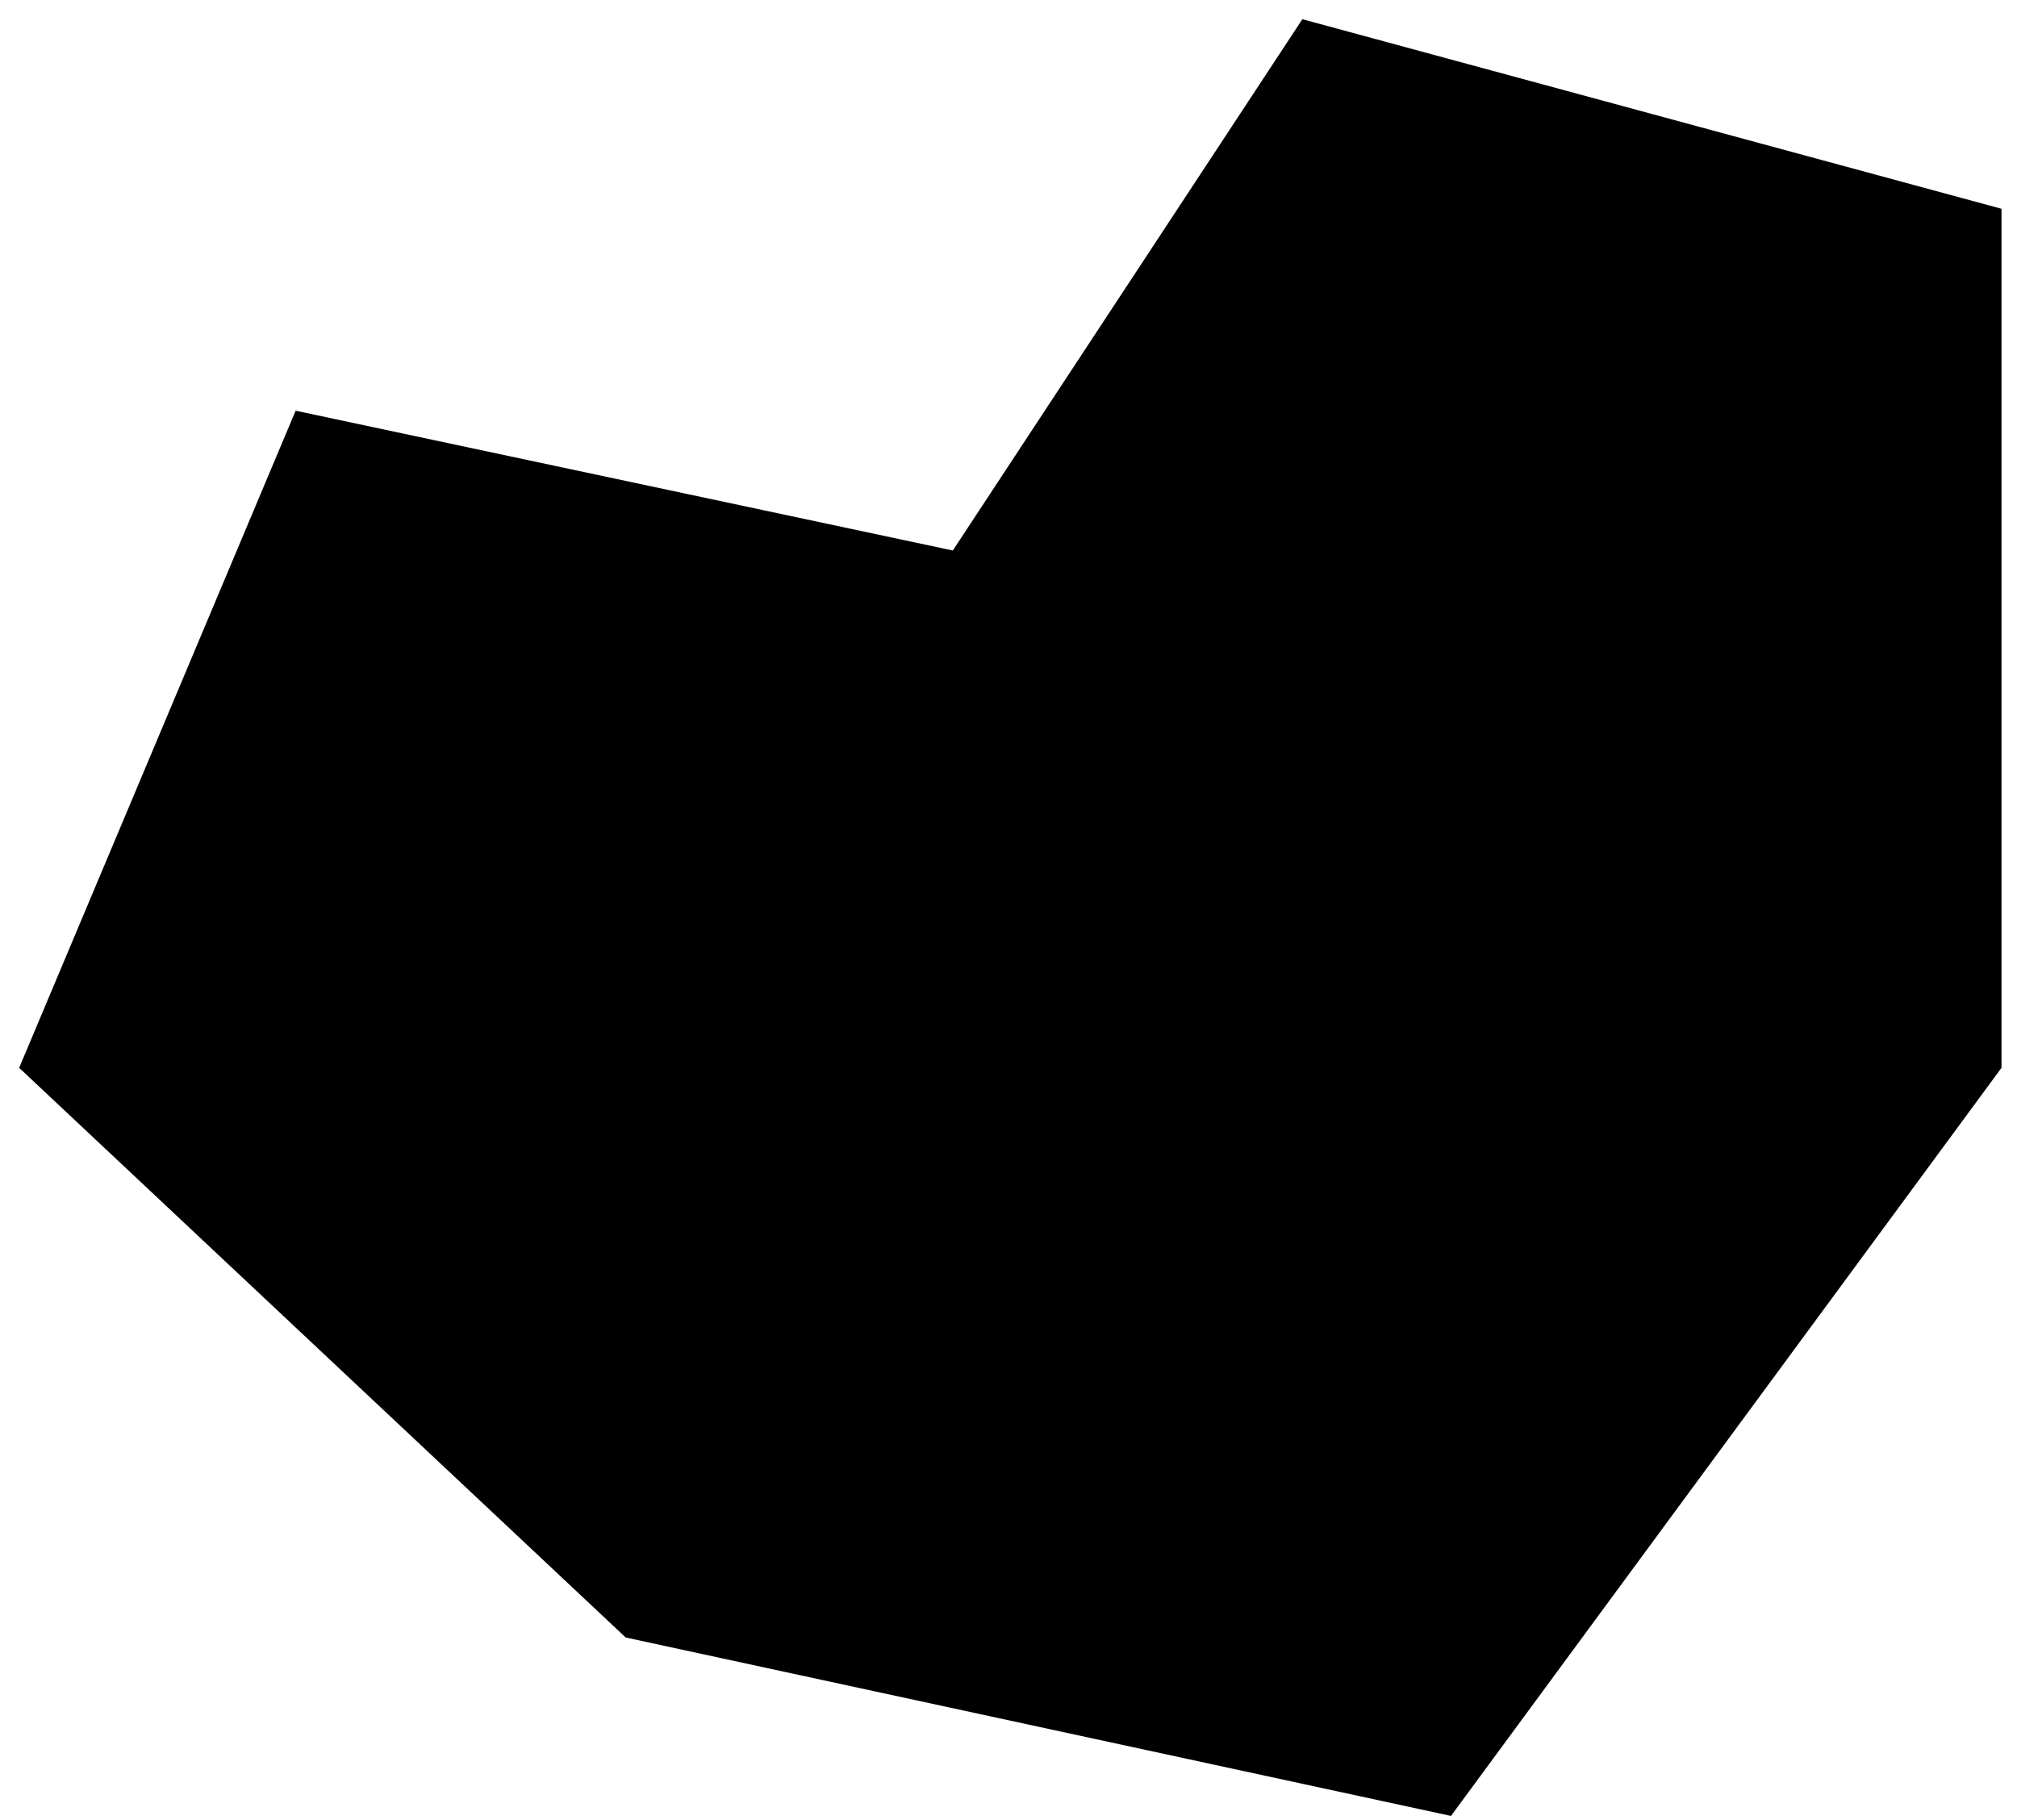 <svg width="82" height="74" viewBox="0 0 82 74" fill="none" xmlns="http://www.w3.org/2000/svg">
<path d="M12.019 16.698L38.736 22.382L52.947 0.781L81.37 8.488V43.415L58.989 73.831L25.438 66.577L0.779 43.415L12.019 16.698Z" fill="#36018C" style="fill:#36018C;fill:color(display-p3 0.212 0.004 0.549);fill-opacity:1;"/>
<path d="M22.177 26.215L41.661 32.462L57.383 12.524L72.786 19.859V44.063L57.383 67.534L33.415 59.869L12.398 40.885L22.177 26.215Z" fill="#EC82F8" style="fill:#EC82F8;fill:color(display-p3 0.925 0.51 0.973);fill-opacity:1;"/>
<path d="M32.001 34.062L44.21 37.977L54.063 25.482L63.715 30.078V45.246L54.063 59.955L39.042 55.151L25.872 43.255L32.001 34.062Z" fill="#F9C6FF" style="fill:#F9C6FF;fill:color(display-p3 0.977 0.777 1);fill-opacity:1;"/>
</svg>
